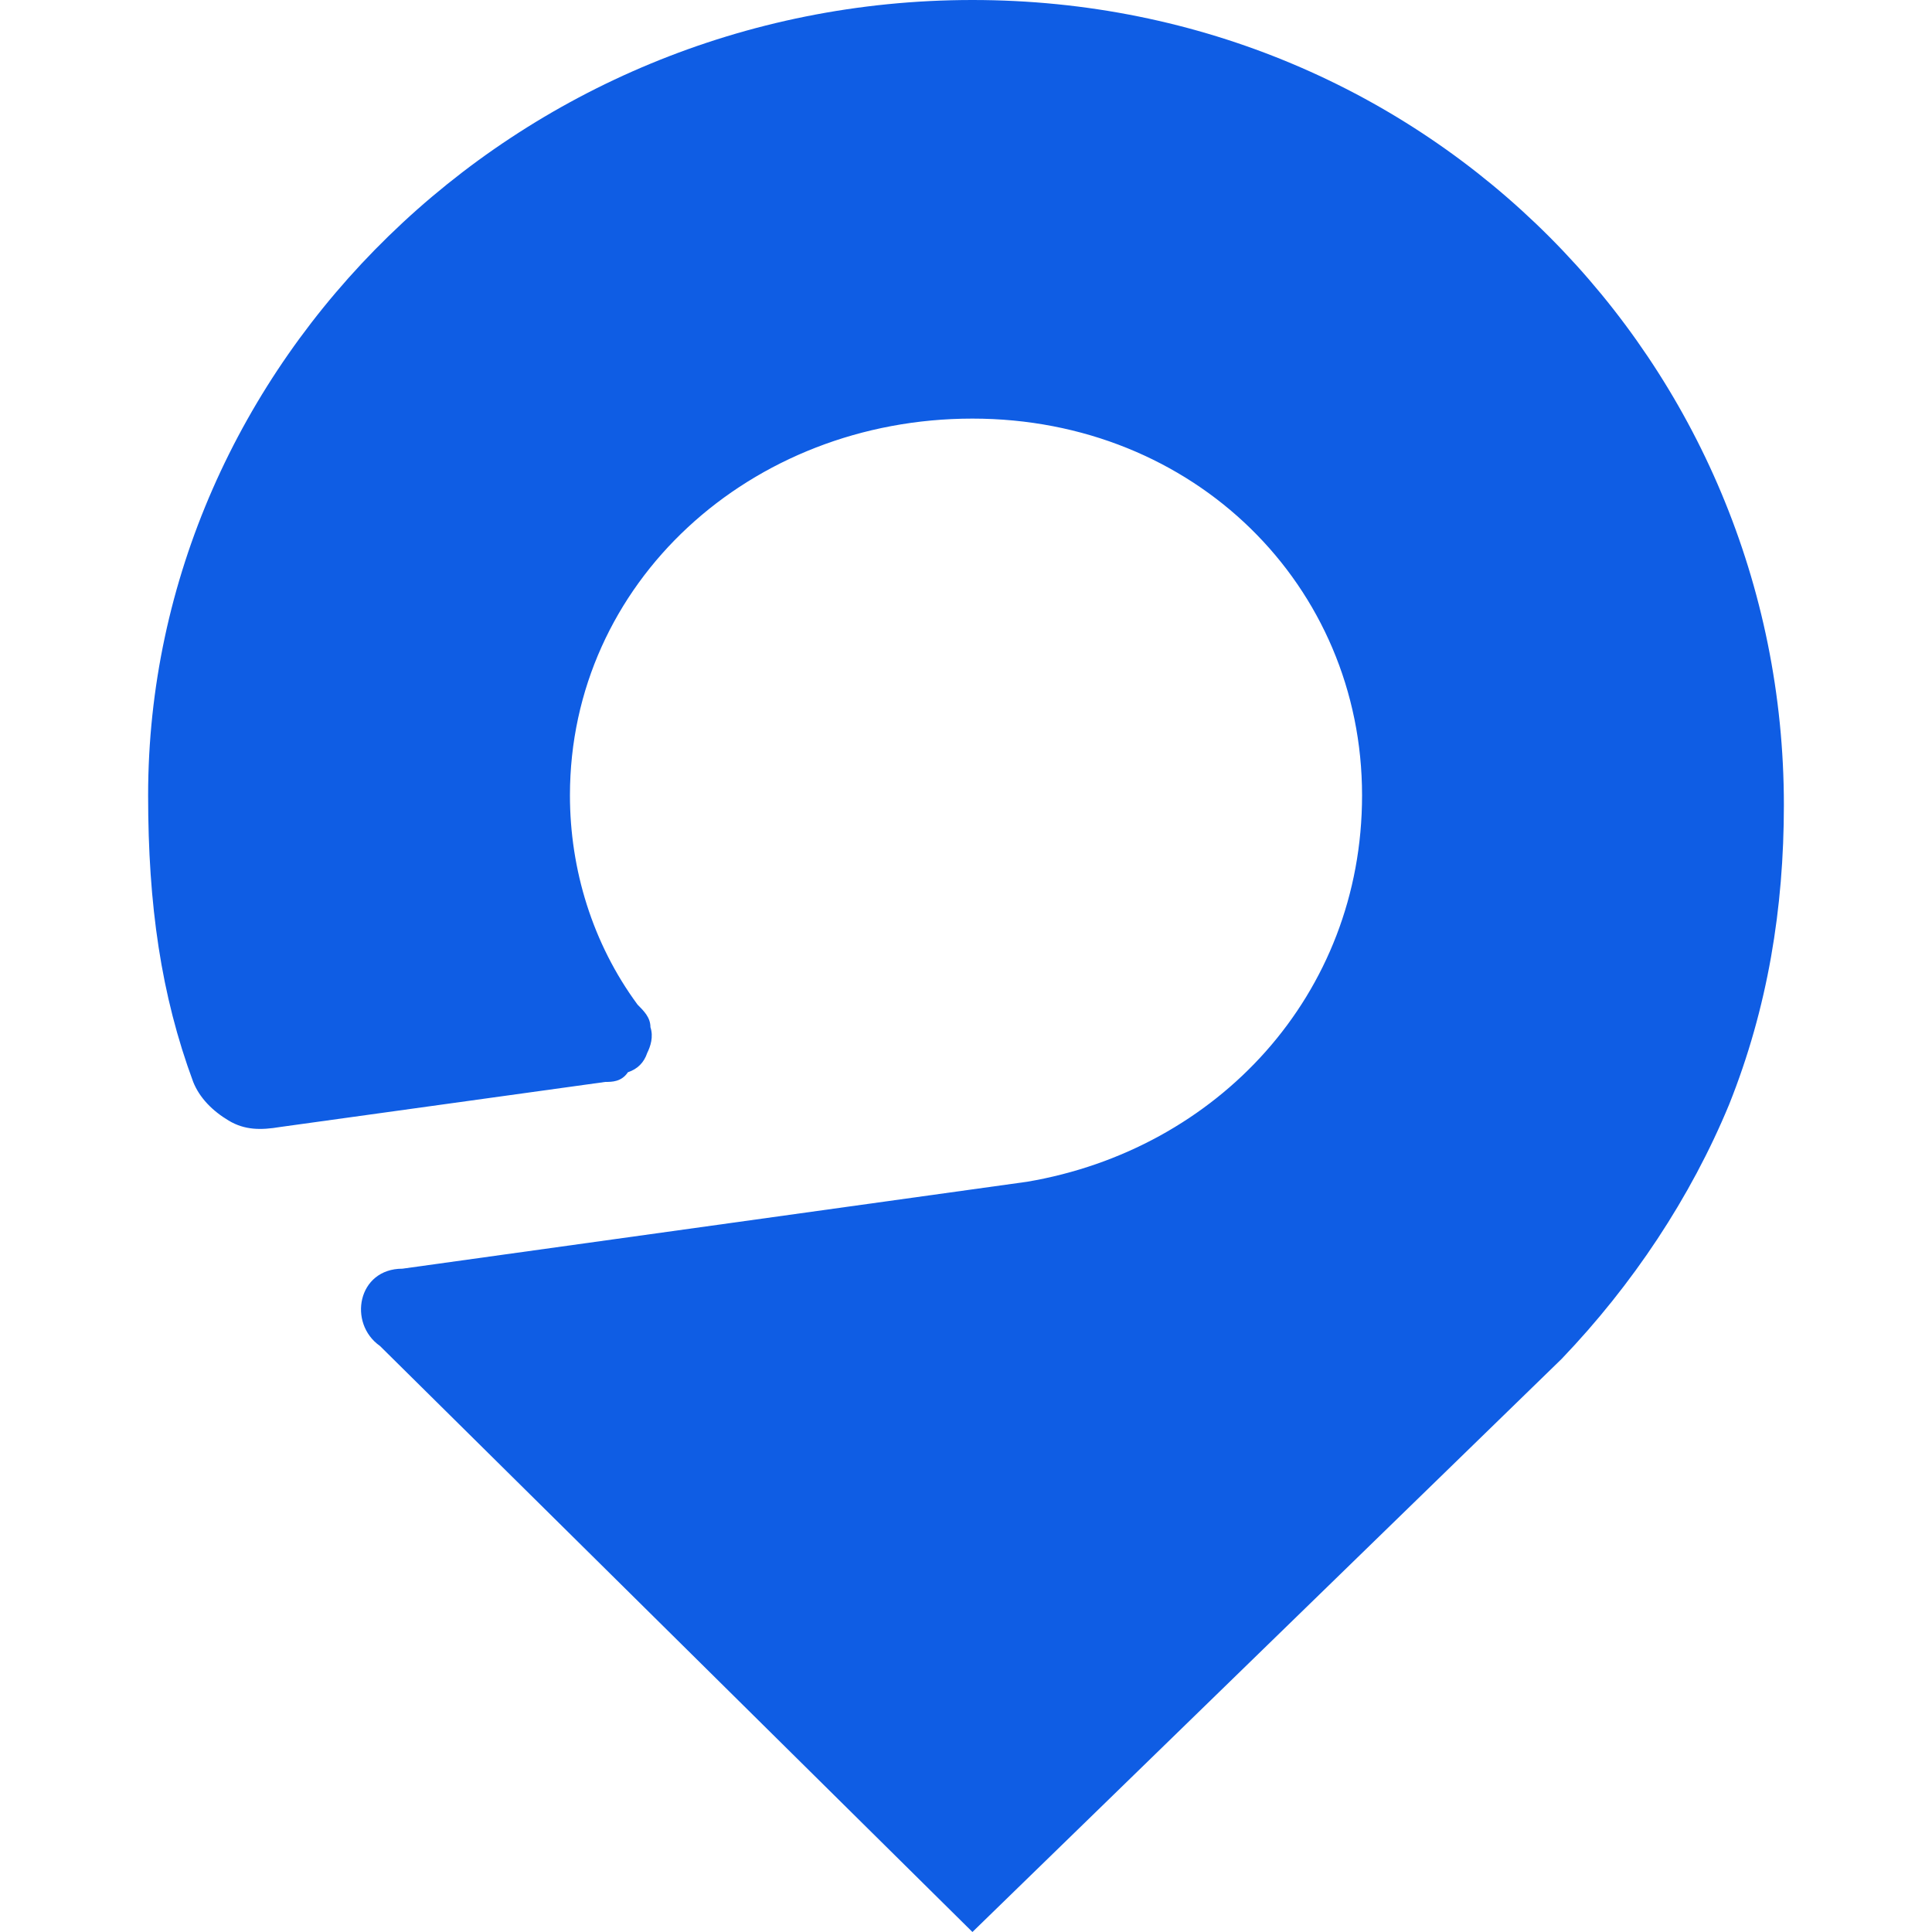 <?xml version="1.0" encoding="utf-8"?>
<!-- Generator: Adobe Illustrator 25.2.3, SVG Export Plug-In . SVG Version: 6.00 Build 0)  -->
<svg version="1.1" id="Слой_1" xmlns="http://www.w3.org/2000/svg" xmlns:xlink="http://www.w3.org/1999/xlink" x="0px" y="0px"
	 viewBox="0 0 60 60" style="enable-background:new 0 0 60 60;" xml:space="preserve">
<style type="text/css">
	.st0{fill:#0F5DE4;}
</style>
<path class="st0" d="M18.8,33.6L8.7,35c-0.6,0.1-1.1,0.1-1.6-0.2c-0.5-0.3-0.9-0.7-1.1-1.2c-1-2.7-1.4-5.5-1.4-8.9
	C4.6,11.3,16,0,30.2,0s25.2,11.3,25.2,25c0,3.2-0.5,6.3-1.7,9.3c-1.2,2.9-3,5.6-5.2,7.9L30.2,60L11.8,41.8c-1-0.7-0.7-2.4,0.7-2.4
	l19.4-2.7c5.9-1,10.4-5.8,10.4-12c0-6.5-5.2-11.7-12.1-11.7s-12.5,5.1-12.5,11.7c0,2.3,0.7,4.6,2.1,6.5c0.2,0.2,0.4,0.4,0.4,0.7
	c0.1,0.3,0,0.6-0.1,0.8c-0.1,0.3-0.3,0.5-0.6,0.6C19.3,33.6,19,33.6,18.8,33.6z"/>
</svg>
